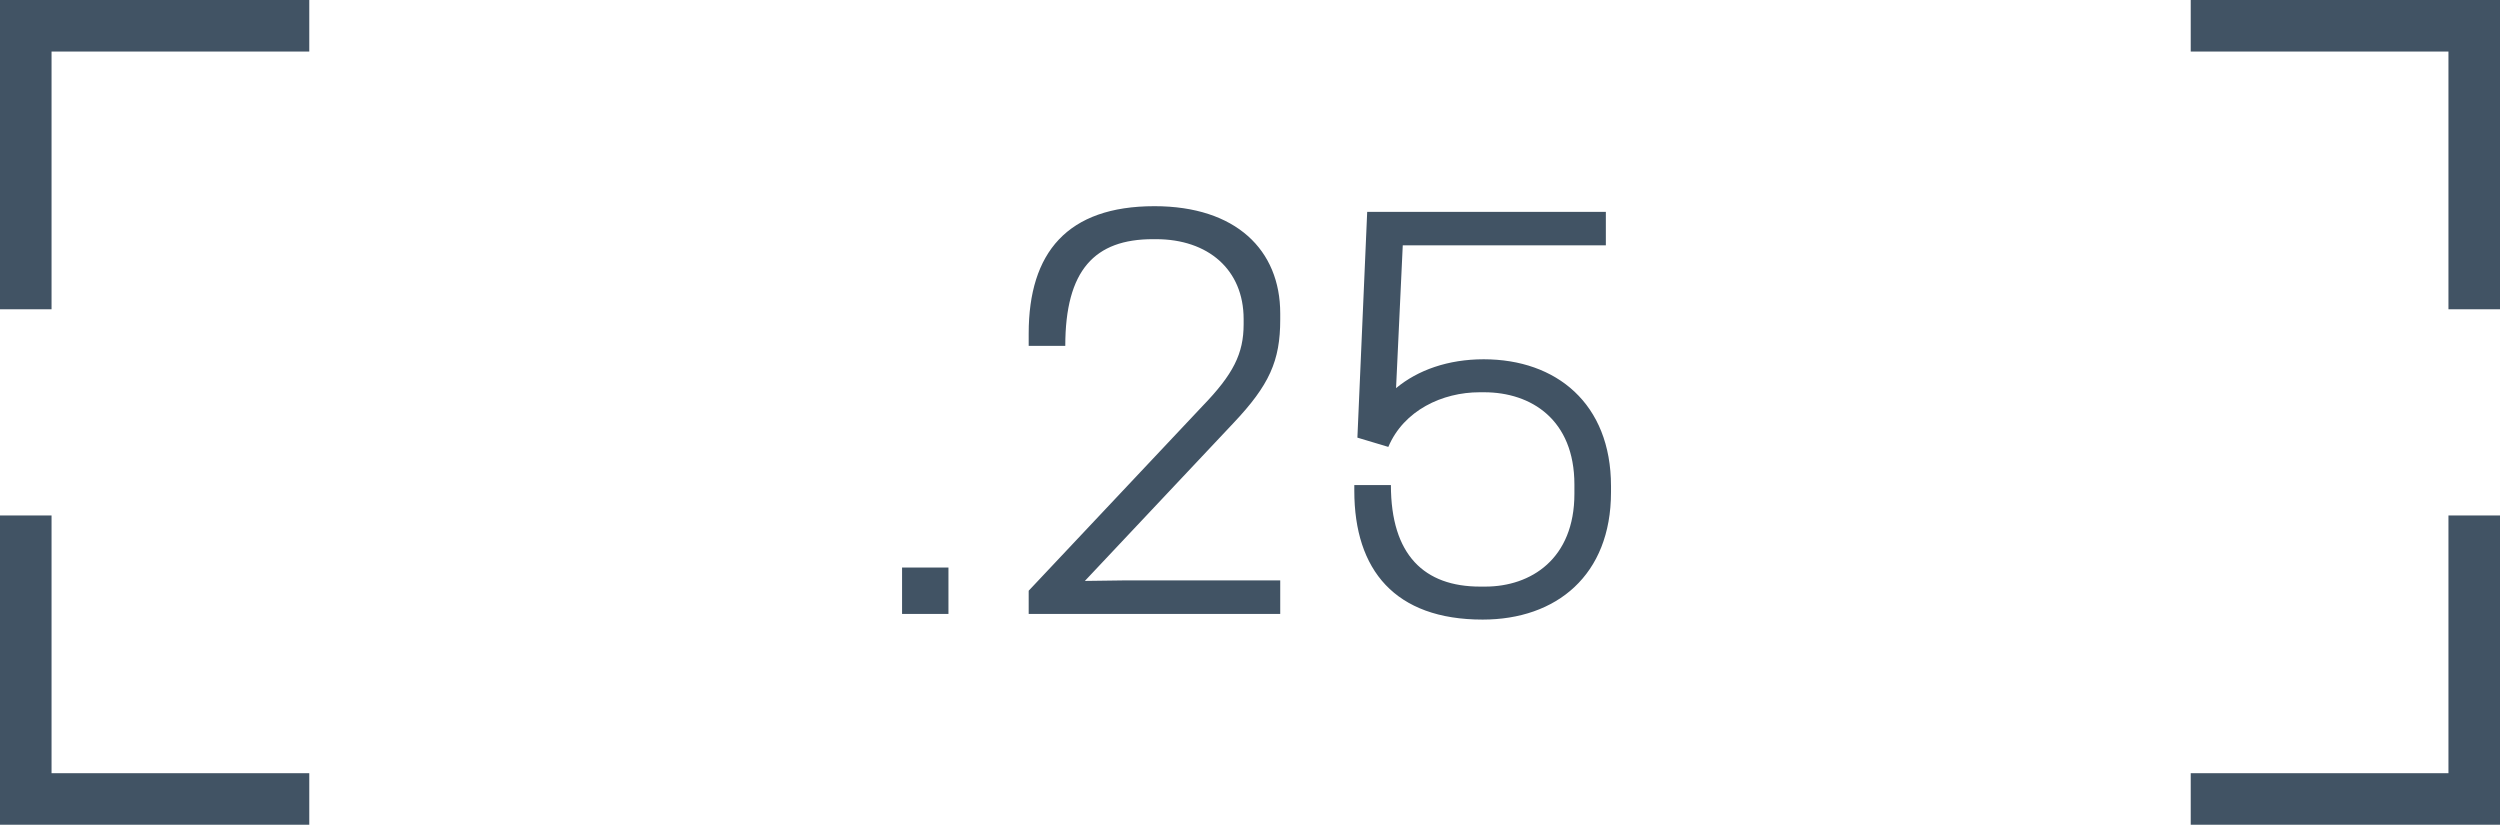 <svg xmlns="http://www.w3.org/2000/svg" xmlns:xlink="http://www.w3.org/1999/xlink" width="97px" height="32px" viewBox="0 0 97 32"><title>calibre copy 12</title><g id="BLINDAJE" stroke="none" stroke-width="1" fill="none" fill-rule="evenodd"><g id="calibre-copy-12" transform="translate(1, 1)"><g id="Group" stroke="#415364" stroke-width="2"><polyline id="Path-2" points="11 0 0 0 0 11"></polyline><polyline id="Path-2-Copy-2" transform="translate(5.5, 24.5) scale(1, -1) translate(-5.5, -24.5) " points="11 19 0 19 0 30"></polyline><polyline id="Path-2-Copy" transform="translate(89.5, 5.5) scale(-1, 1) translate(-89.5, -5.5) " points="95 0 84 0 84 11"></polyline><polyline id="Path-2-Copy-3" transform="translate(89.5, 24.5) scale(-1, -1) translate(-89.5, -24.5) " points="95 19 84 19 84 30"></polyline></g><path d="M35.8,22.82 L35.8,21.02 L34,21.02 L34,22.82 L35.8,22.82 Z M48.673,22.82 L48.673,21.52 L42.593,21.52 L41.093,21.54 L46.853,15.42 C48.253,13.94 48.673,13 48.673,11.4 L48.673,11.16 C48.673,8.7 46.953,7 43.793,7 C40.413,7 38.913,8.8 38.913,11.94 L38.913,12.42 L40.333,12.42 C40.333,9.48 41.473,8.28 43.733,8.28 L43.853,8.28 C45.873,8.28 47.253,9.46 47.253,11.38 L47.253,11.58 C47.253,12.72 46.853,13.52 45.653,14.76 L38.913,21.92 L38.913,22.82 L48.673,22.82 Z M56.527,23.04 C59.387,23.04 61.507,21.32 61.507,18.1 L61.507,17.86 C61.507,14.66 59.387,12.94 56.567,12.94 C55.187,12.94 54.007,13.36 53.167,14.06 L53.427,8.52 L61.307,8.52 L61.307,7.22 L52.047,7.22 L51.667,15.98 L52.867,16.34 C53.467,14.92 54.967,14.22 56.407,14.22 L56.587,14.22 C58.407,14.22 60.087,15.28 60.087,17.8 L60.087,18.16 C60.087,20.68 58.407,21.76 56.627,21.76 L56.427,21.76 C54.267,21.76 52.967,20.54 52.967,17.82 L51.547,17.82 L51.547,18.04 C51.547,21.12 53.127,23.04 56.527,23.04 Z" id=".25" fill="#415364" fill-rule="nonzero"></path></g></g></svg>